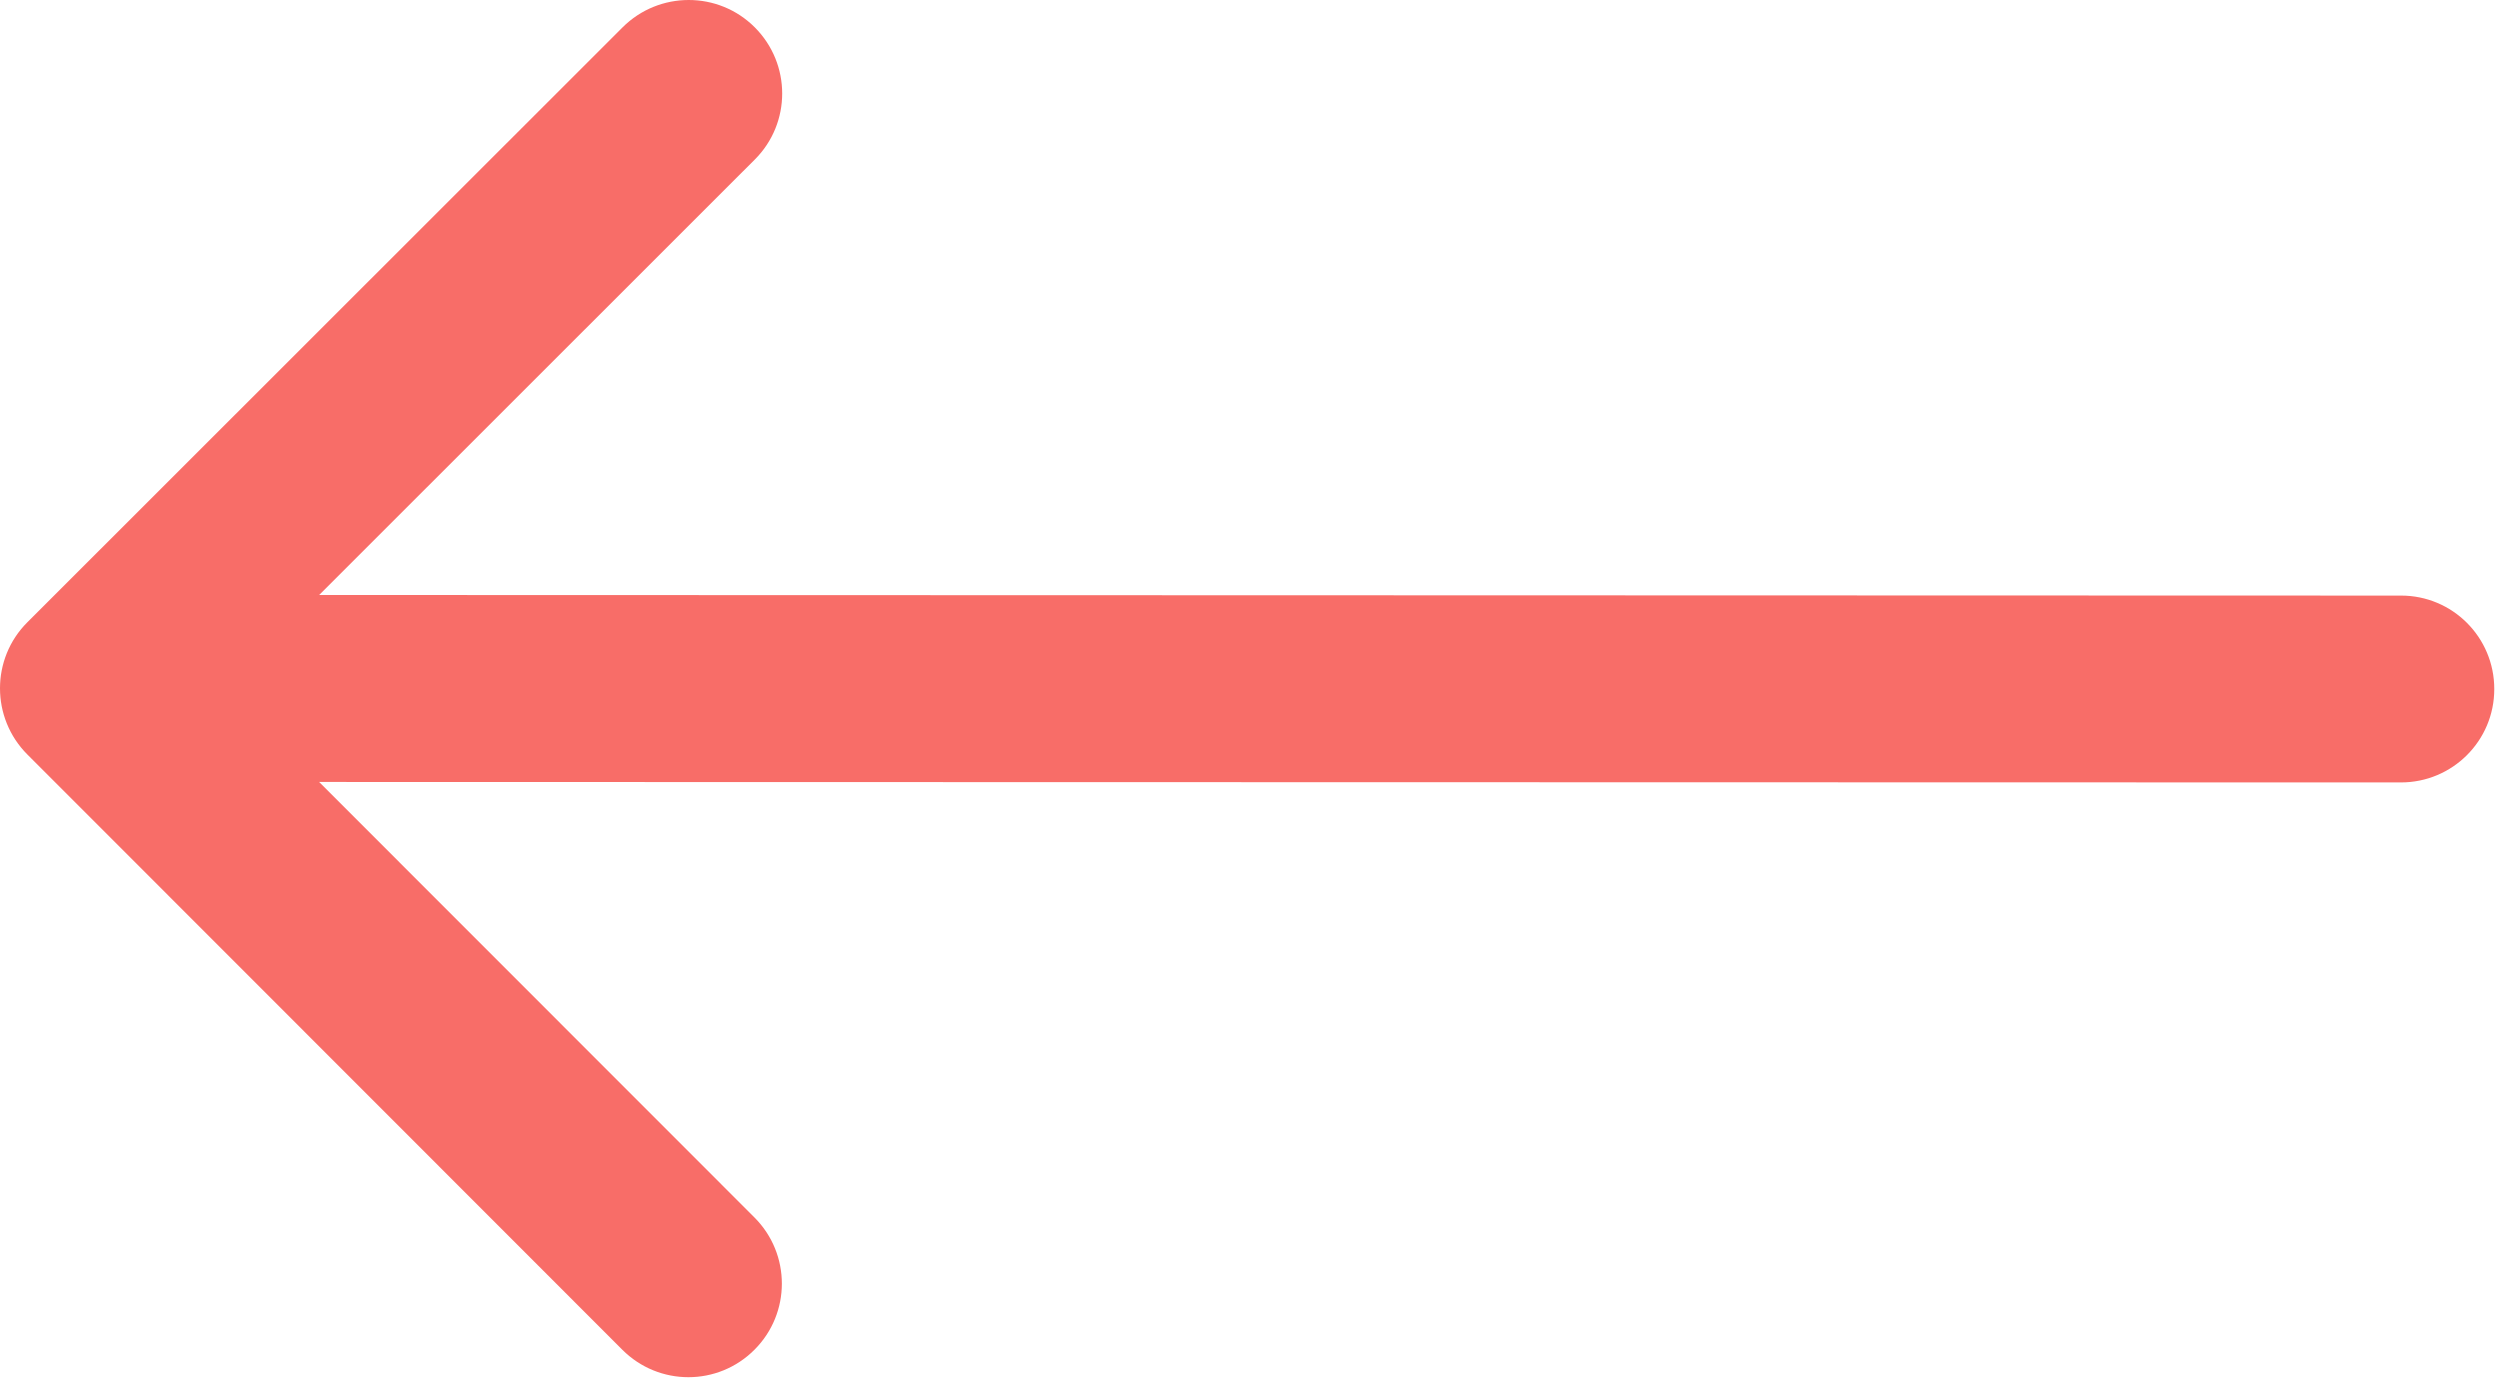 <svg width="34" height="19" viewBox="0 0 34 19" fill="none" xmlns="http://www.w3.org/2000/svg">
<path d="M32.651 8.1C33.354 8.098 33.923 8.668 33.922 9.371C33.923 10.074 33.353 10.642 32.651 10.641L32.651 8.1ZM0.372 10.261C-0.124 9.764 -0.124 8.958 0.372 8.463L8.467 0.372C8.964 -0.124 9.77 -0.124 10.265 0.372C10.762 0.87 10.762 1.674 10.265 2.17L3.069 9.363L10.261 16.558C10.758 17.056 10.757 17.86 10.261 18.356C9.764 18.855 8.96 18.854 8.463 18.356L0.372 10.261ZM32.651 10.641L1.272 10.634L1.271 9.363L1.271 8.091L32.651 8.1L32.651 10.641Z" fill="#F86D68"/>
</svg>
